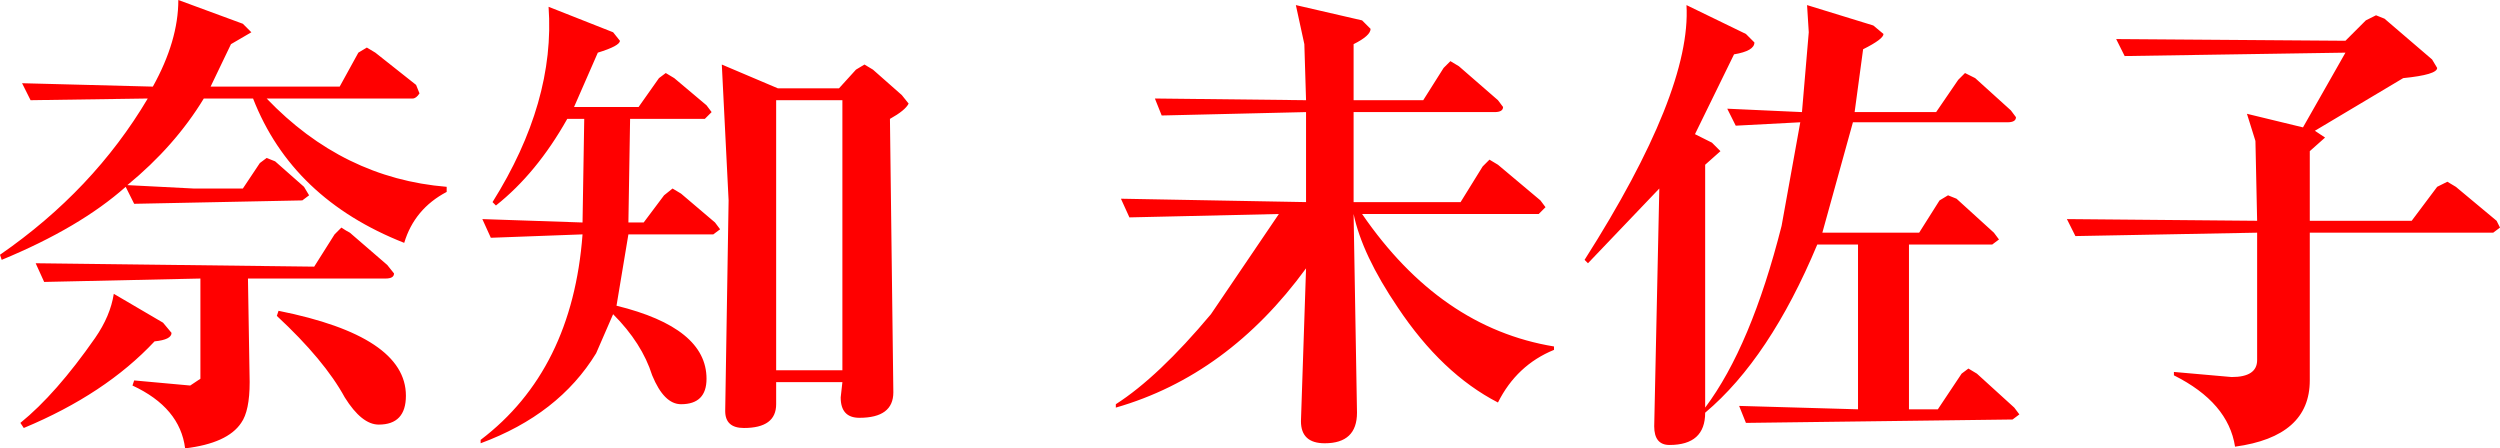 <?xml version="1.0" encoding="UTF-8" standalone="no"?>
<svg xmlns:xlink="http://www.w3.org/1999/xlink" height="13.2px" width="73.6px" xmlns="http://www.w3.org/2000/svg">
  <g transform="matrix(1.0, 0.0, 0.0, 1.0, 43.35, 6.6)">
    <path d="M-38.1 -6.6 L-36.2 -5.9 -35.95 -5.65 -36.55 -5.3 -37.15 -4.05 -33.35 -4.05 -32.8 -5.05 -32.55 -5.2 -32.3 -5.05 -31.1 -4.1 -31.0 -3.85 Q-31.1 -3.7 -31.2 -3.7 L-35.5 -3.7 Q-33.25 -1.35 -30.2 -1.1 L-30.2 -0.95 Q-31.15 -0.45 -31.45 0.55 -34.75 -0.75 -35.9 -3.7 L-37.35 -3.7 Q-38.2 -2.3 -39.6 -1.15 L-37.65 -1.05 -36.2 -1.05 -35.7 -1.8 -35.5 -1.95 -35.25 -1.85 -34.4 -1.1 -34.25 -0.85 -34.45 -0.7 -39.4 -0.6 -39.65 -1.1 Q-41.0 0.1 -43.3 1.05 L-43.35 0.9 Q-40.6 -1.0 -39.0 -3.7 L-42.45 -3.65 -42.7 -4.15 -38.85 -4.05 Q-38.1 -5.4 -38.1 -6.6 M-42.05 1.7 L-42.3 1.15 -34.1 1.25 -33.5 0.3 -33.3 0.1 Q-33.15 0.2 -33.05 0.25 L-31.95 1.2 -31.75 1.45 Q-31.75 1.6 -32.0 1.6 L-36.05 1.6 -36.0 4.65 Q-36.0 5.5 -36.25 5.85 -36.65 6.45 -37.9 6.6 -38.05 5.4 -39.45 4.75 L-39.4 4.6 -37.75 4.75 -37.45 4.55 -37.45 1.6 -42.05 1.7 M-38.55 2.9 L-38.3 3.2 Q-38.3 3.4 -38.8 3.45 -40.25 5.0 -42.65 6.0 L-42.75 5.85 Q-41.7 5.0 -40.55 3.35 -40.1 2.7 -40.0 2.05 L-38.55 2.9 M26.85 -6.05 L28.25 -4.85 28.4 -4.6 Q28.4 -4.4 27.4 -4.3 L24.8 -2.75 25.1 -2.55 24.65 -2.15 24.65 -0.1 27.65 -0.1 28.4 -1.1 28.7 -1.25 28.95 -1.1 30.15 -0.1 30.25 0.1 30.05 0.25 24.65 0.25 24.65 4.6 Q24.65 6.25 22.45 6.55 22.25 5.25 20.65 4.45 L20.65 4.35 22.35 4.5 Q23.1 4.5 23.1 4.0 L23.1 0.25 17.75 0.35 17.5 -0.15 23.1 -0.1 23.05 -2.45 22.8 -3.25 24.45 -2.85 25.7 -5.05 19.2 -4.95 18.95 -5.45 25.7 -5.4 26.3 -6.0 26.6 -6.15 26.85 -6.05 M7.7 -5.0 L6.55 -2.65 7.05 -2.4 7.3 -2.15 6.85 -1.75 6.85 5.4 Q8.2 3.6 9.1 0.05 L9.65 -3.0 7.75 -2.9 7.5 -3.4 9.7 -3.3 9.9 -5.65 9.85 -6.45 11.8 -5.85 12.1 -5.6 Q12.1 -5.45 11.5 -5.15 L11.25 -3.3 13.65 -3.3 14.3 -4.25 14.5 -4.45 14.8 -4.3 15.85 -3.35 16.0 -3.15 Q16.0 -3.0 15.75 -3.0 L11.2 -3.0 10.3 0.25 13.15 0.25 13.75 -0.7 14.0 -0.85 14.25 -0.75 15.35 0.25 15.5 0.45 15.3 0.6 12.85 0.6 12.85 5.45 13.7 5.45 14.4 4.4 14.6 4.25 14.85 4.4 15.95 5.4 16.1 5.6 15.9 5.75 8.05 5.85 7.85 5.35 11.35 5.45 11.35 0.6 10.15 0.6 Q8.75 3.95 6.85 5.55 6.85 6.5 5.8 6.5 5.35 6.5 5.35 5.95 L5.5 -1.05 3.4 1.15 3.3 1.05 Q6.45 -3.9 6.3 -6.45 L8.05 -5.6 8.3 -5.35 Q8.3 -5.1 7.7 -5.0 M-16.6 -3.55 Q-16.7 -3.35 -17.15 -3.1 L-17.05 4.95 Q-17.05 5.7 -18.05 5.7 -18.6 5.7 -18.6 5.1 L-18.55 4.65 -20.5 4.65 -20.5 5.3 Q-20.5 6.0 -21.45 6.0 -22.0 6.0 -22.0 5.5 L-21.9 -0.7 -22.1 -4.7 -20.45 -4.0 -18.65 -4.0 -18.15 -4.55 -17.9 -4.7 -17.65 -4.55 -16.8 -3.8 -16.6 -3.55 M-9.35 -3.7 L-4.9 -3.65 -4.95 -5.3 -5.2 -6.45 -3.25 -6.0 -3.0 -5.75 Q-3.0 -5.55 -3.5 -5.3 L-3.5 -3.65 -1.45 -3.65 -0.85 -4.6 -0.65 -4.8 -0.4 -4.65 0.75 -3.65 0.9 -3.45 Q0.9 -3.3 0.65 -3.3 L-3.5 -3.3 -3.5 -0.65 -0.35 -0.65 0.3 -1.7 0.5 -1.9 0.75 -1.75 2.0 -0.7 2.15 -0.5 1.95 -0.3 -3.25 -0.3 Q-0.95 3.05 2.4 3.6 L2.4 3.7 Q1.3 4.15 0.75 5.25 -0.9 4.4 -2.2 2.45 -3.25 0.9 -3.5 -0.3 L-3.4 5.55 Q-3.4 6.45 -4.35 6.45 -5.05 6.45 -5.05 5.8 L-4.9 1.3 Q-7.2 4.45 -10.5 5.4 L-10.5 5.3 Q-9.25 4.5 -7.7 2.65 L-5.7 -0.3 -10.1 -0.2 -10.35 -0.75 -4.9 -0.65 -4.9 -3.3 -9.15 -3.2 -9.35 -3.7 M-25.1 -5.4 Q-25.1 -5.25 -25.75 -5.05 L-26.45 -3.45 -24.55 -3.45 -23.95 -4.3 -23.75 -4.45 -23.5 -4.3 -22.55 -3.5 -22.4 -3.3 -22.6 -3.1 -24.8 -3.1 -24.85 -0.05 -24.4 -0.05 -23.8 -0.85 -23.55 -1.05 -23.3 -0.9 -22.3 -0.05 -22.15 0.15 -22.35 0.3 -24.85 0.3 -25.2 2.4 Q-22.55 3.05 -22.55 4.55 -22.55 5.3 -23.3 5.3 -23.8 5.3 -24.15 4.45 -24.45 3.5 -25.3 2.65 L-25.8 3.8 Q-26.9 5.6 -29.2 6.45 L-29.2 6.35 Q-26.5 4.3 -26.2 0.3 L-28.9 0.4 -29.15 -0.15 -26.2 -0.05 -26.15 -3.1 -26.65 -3.1 Q-27.55 -1.5 -28.75 -0.55 L-28.85 -0.65 Q-27.0 -3.6 -27.2 -6.4 L-25.3 -5.65 -25.1 -5.4 M-20.5 -3.65 L-20.5 4.3 -18.55 4.3 -18.55 -3.65 -20.5 -3.65 M-35.15 2.55 Q-31.4 3.3 -31.4 5.05 -31.4 5.9 -32.2 5.9 -32.7 5.9 -33.2 5.1 -33.8 4.0 -35.2 2.7 L-35.15 2.55" fill="#ff0000" fill-rule="evenodd" stroke="none"/>
  </g>
</svg>
